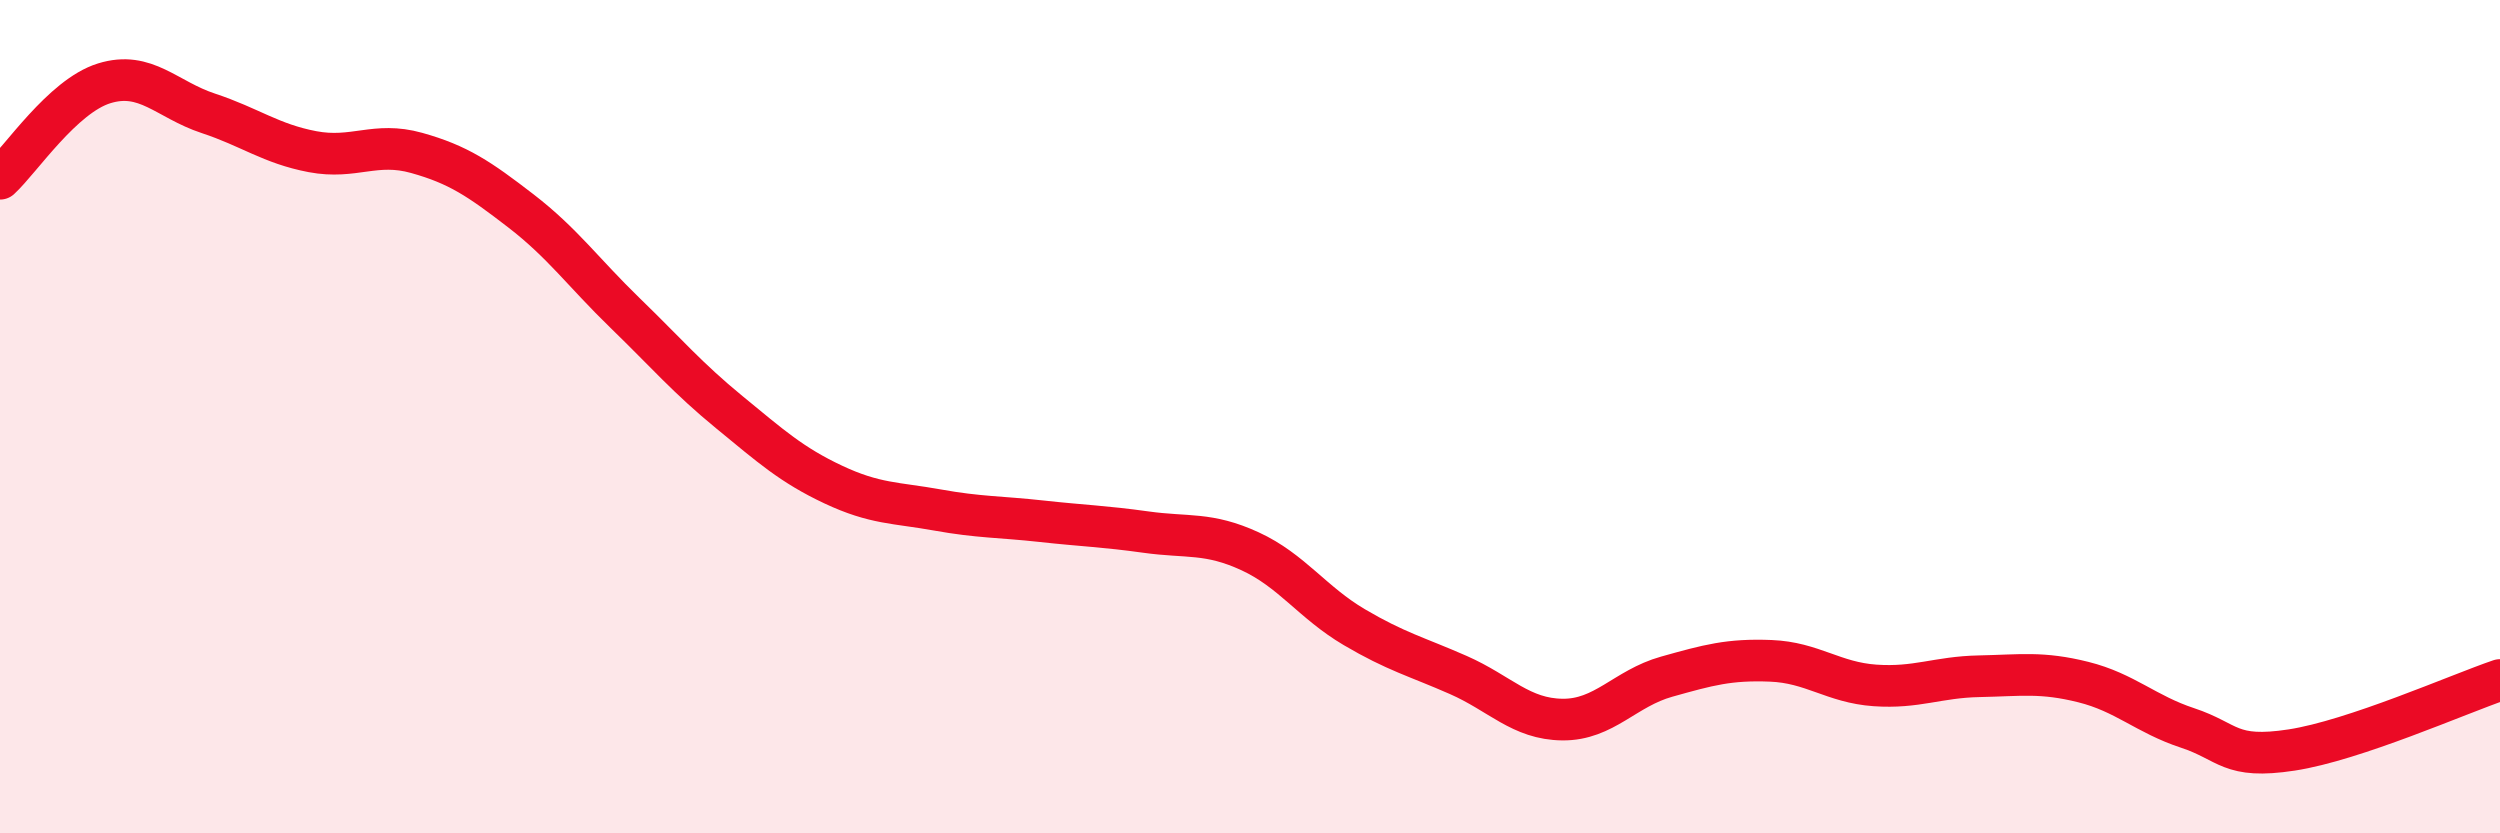 
    <svg width="60" height="20" viewBox="0 0 60 20" xmlns="http://www.w3.org/2000/svg">
      <path
        d="M 0,4.29 C 0.5,3.83 1.5,2.31 2.5,2 C 3.5,1.69 4,2.39 5,2.72 C 6,3.05 6.5,3.45 7.5,3.64 C 8.5,3.83 9,3.39 10,3.67 C 11,3.95 11.5,4.29 12.5,5.06 C 13.5,5.83 14,6.54 15,7.51 C 16,8.48 16.5,9.07 17.5,9.89 C 18.5,10.71 19,11.16 20,11.63 C 21,12.1 21.5,12.06 22.5,12.24 C 23.5,12.42 24,12.4 25,12.51 C 26,12.62 26.5,12.63 27.5,12.77 C 28.5,12.91 29,12.77 30,13.23 C 31,13.69 31.5,14.46 32.5,15.05 C 33.5,15.64 34,15.76 35,16.2 C 36,16.64 36.5,17.26 37.5,17.27 C 38.5,17.28 39,16.52 40,16.24 C 41,15.96 41.5,15.82 42.5,15.86 C 43.5,15.9 44,16.38 45,16.45 C 46,16.52 46.5,16.25 47.5,16.23 C 48.5,16.21 49,16.12 50,16.37 C 51,16.62 51.5,17.14 52.5,17.47 C 53.5,17.8 53.5,18.23 55,18 C 56.5,17.77 59,16.66 60,16.32L60 20L0 20Z"
        fill="#EB0A25"
        opacity="0.1"
        stroke-linecap="round"
        stroke-linejoin="round"
      />
      <path
        d="M 0,4.29 C 0.5,3.83 1.5,2.31 2.5,2 C 3.5,1.69 4,2.39 5,2.72 C 6,3.05 6.5,3.45 7.5,3.64 C 8.5,3.83 9,3.39 10,3.67 C 11,3.95 11.5,4.29 12.5,5.06 C 13.5,5.83 14,6.54 15,7.51 C 16,8.48 16.5,9.07 17.5,9.89 C 18.5,10.71 19,11.16 20,11.63 C 21,12.1 21.5,12.06 22.5,12.24 C 23.5,12.42 24,12.4 25,12.51 C 26,12.62 26.5,12.63 27.5,12.77 C 28.5,12.91 29,12.77 30,13.23 C 31,13.69 31.5,14.46 32.5,15.05 C 33.5,15.64 34,15.76 35,16.2 C 36,16.64 36.5,17.26 37.5,17.27 C 38.5,17.28 39,16.52 40,16.24 C 41,15.96 41.5,15.82 42.5,15.86 C 43.5,15.9 44,16.38 45,16.45 C 46,16.52 46.5,16.25 47.5,16.23 C 48.5,16.21 49,16.12 50,16.37 C 51,16.62 51.5,17.14 52.5,17.47 C 53.5,17.8 53.5,18.23 55,18 C 56.5,17.77 59,16.66 60,16.32"
        stroke="#EB0A25"
        stroke-width="1"
        fill="none"
        stroke-linecap="round"
        stroke-linejoin="round"
      />
    </svg>
  